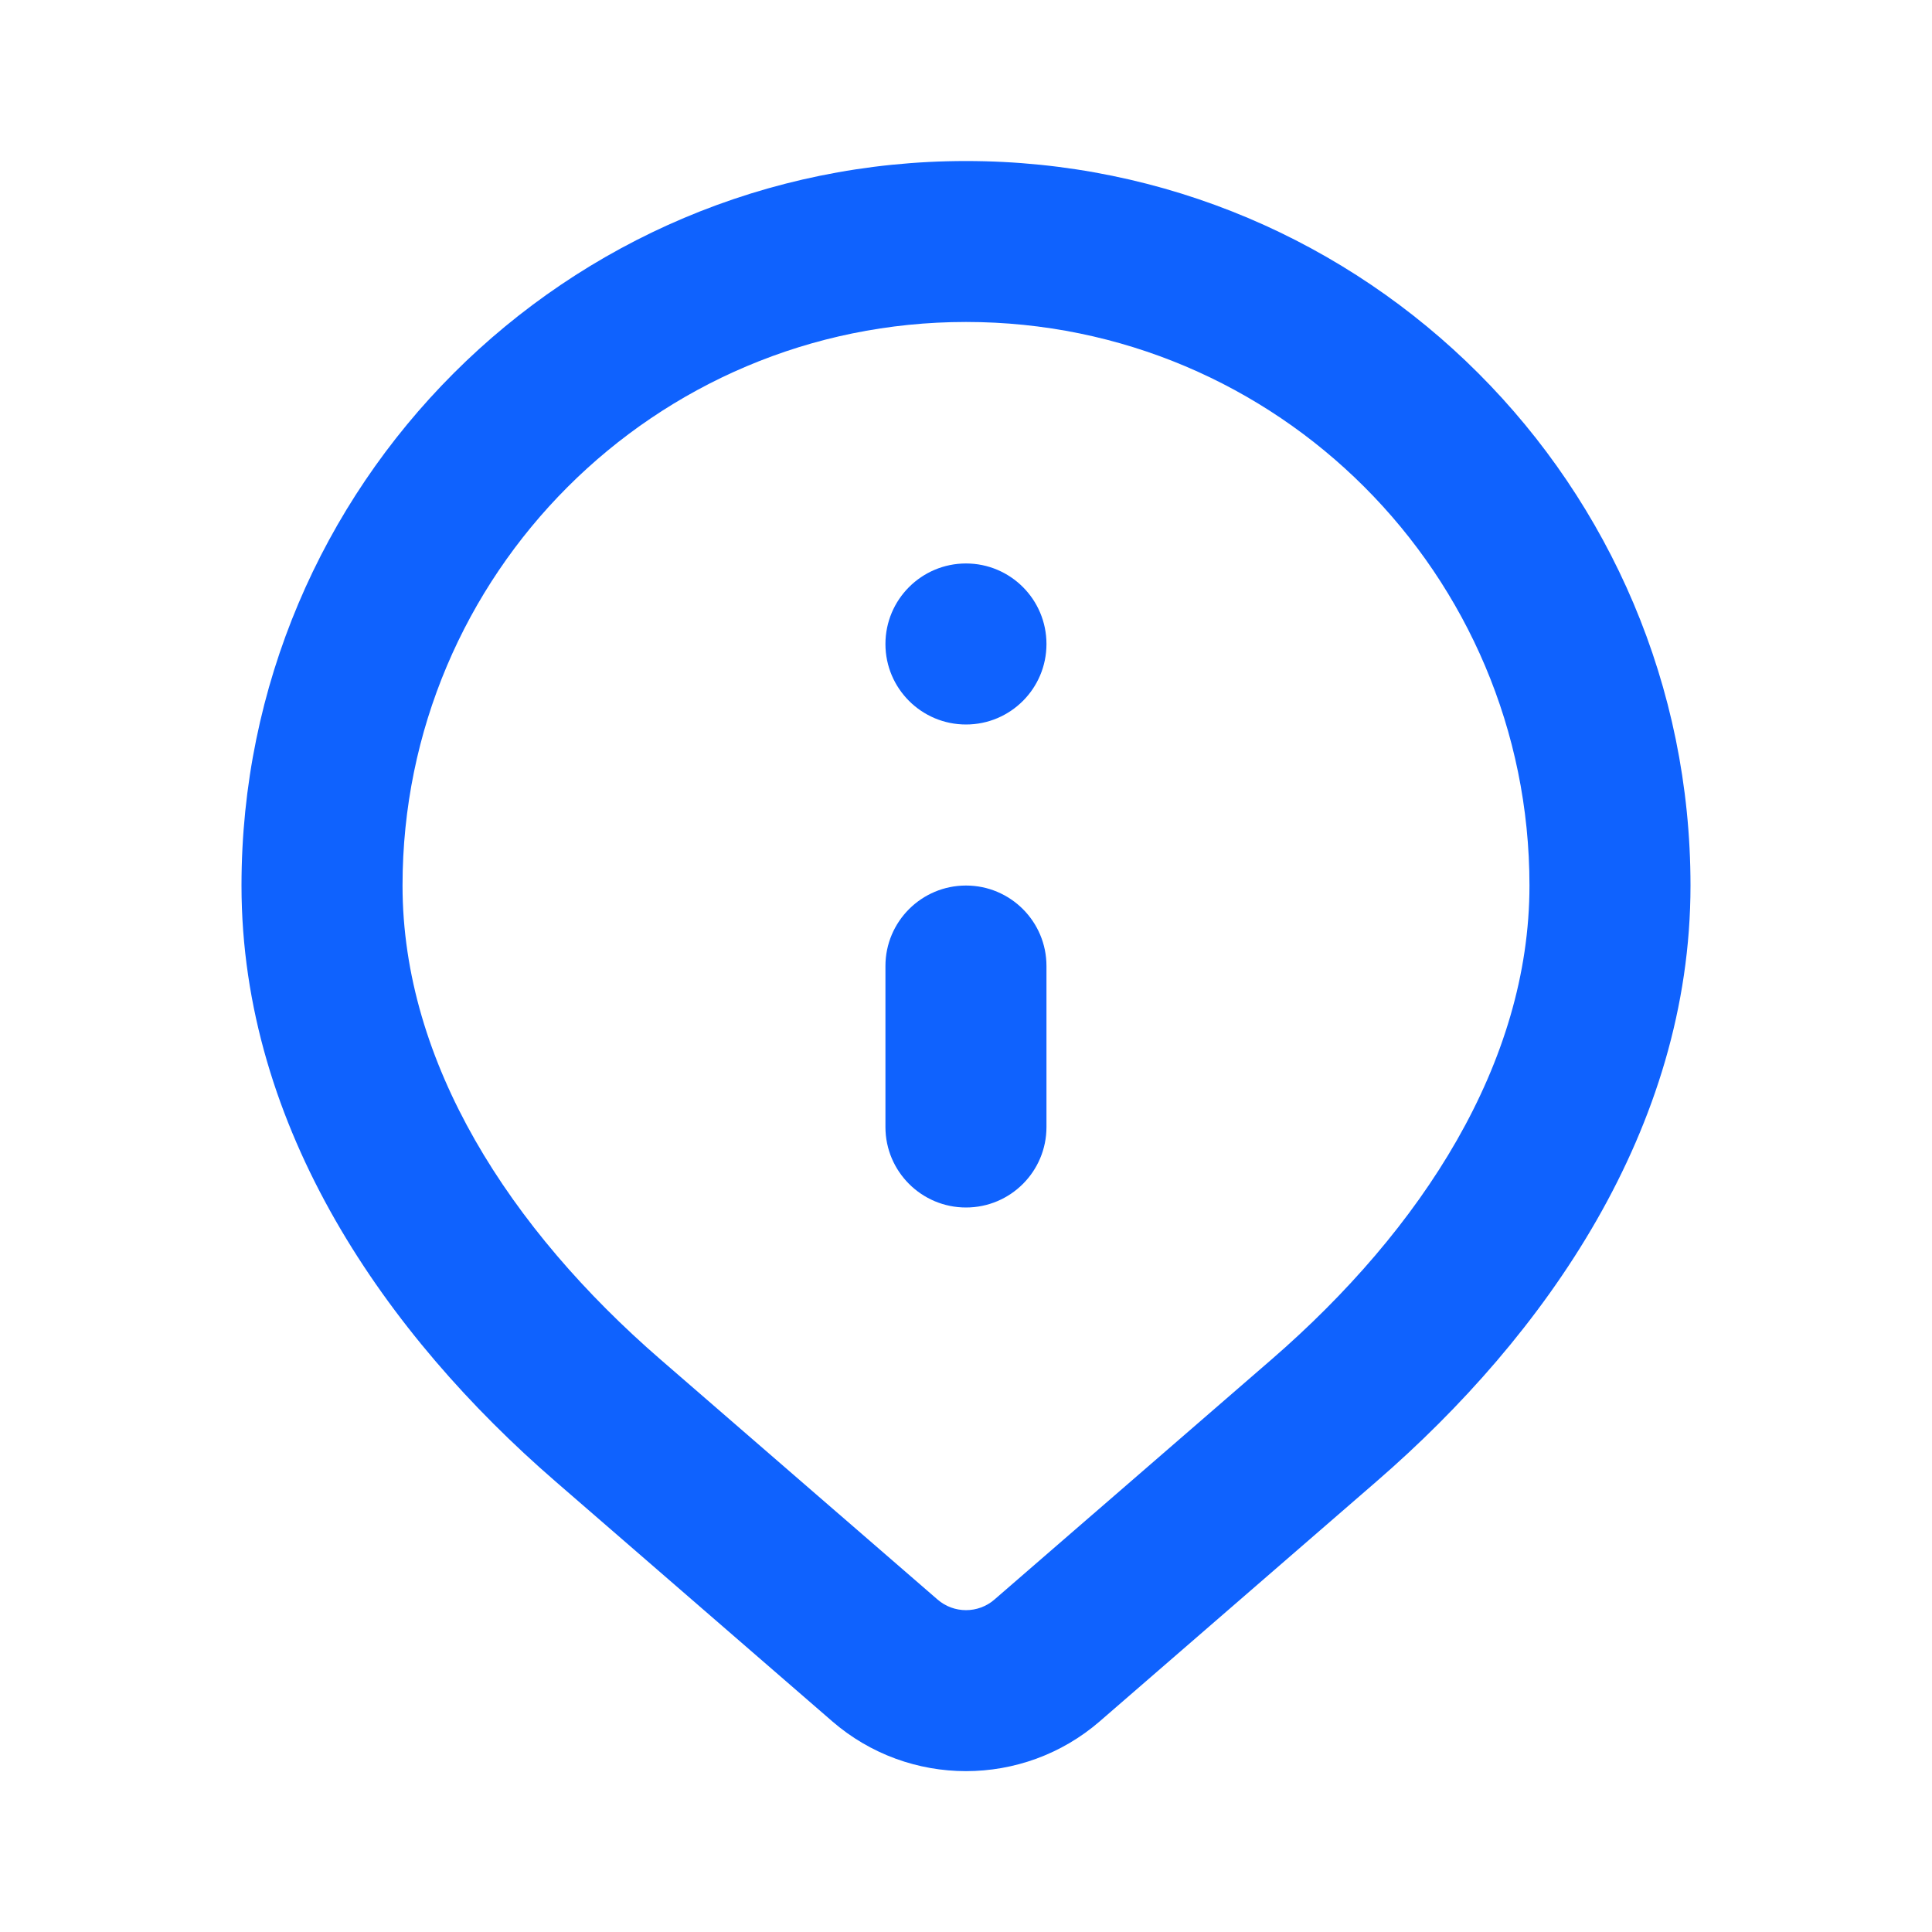 <?xml version="1.0" encoding="UTF-8"?> <svg xmlns="http://www.w3.org/2000/svg" width="20" height="20" viewBox="0 0 20 20" fill="none"><path fill-rule="evenodd" clip-rule="evenodd" d="M10 3.333C6.778 3.333 4.167 5.945 4.167 9.167C4.167 11.005 5.28 12.723 6.837 14.073L9.705 16.558C9.874 16.705 10.126 16.705 10.295 16.558L13.163 14.073C14.72 12.723 15.833 11.005 15.833 9.167C15.833 5.945 13.222 3.333 10 3.333ZM2.5 9.167C2.5 5.024 5.858 1.667 10 1.667C14.142 1.667 17.5 5.024 17.5 9.167C17.5 11.689 15.992 13.826 14.254 15.332L11.386 17.818C10.591 18.507 9.409 18.507 8.614 17.818L5.746 15.332C4.008 13.826 2.5 11.689 2.5 9.167Z" fill="#0F62FE"></path><path d="M10 5.833C9.54 5.833 9.166 6.206 9.166 6.667C9.166 7.127 9.54 7.5 10 7.5C10.46 7.5 10.833 7.127 10.833 6.667C10.833 6.206 10.46 5.833 10 5.833Z" fill="#0F62FE"></path><path d="M10.833 10C10.833 9.54 10.46 9.167 10 9.167C9.54 9.167 9.166 9.54 9.166 10V11.667C9.166 12.127 9.54 12.5 10 12.5C10.46 12.5 10.833 12.127 10.833 11.667V10Z" fill="#0F62FE"></path></svg> 